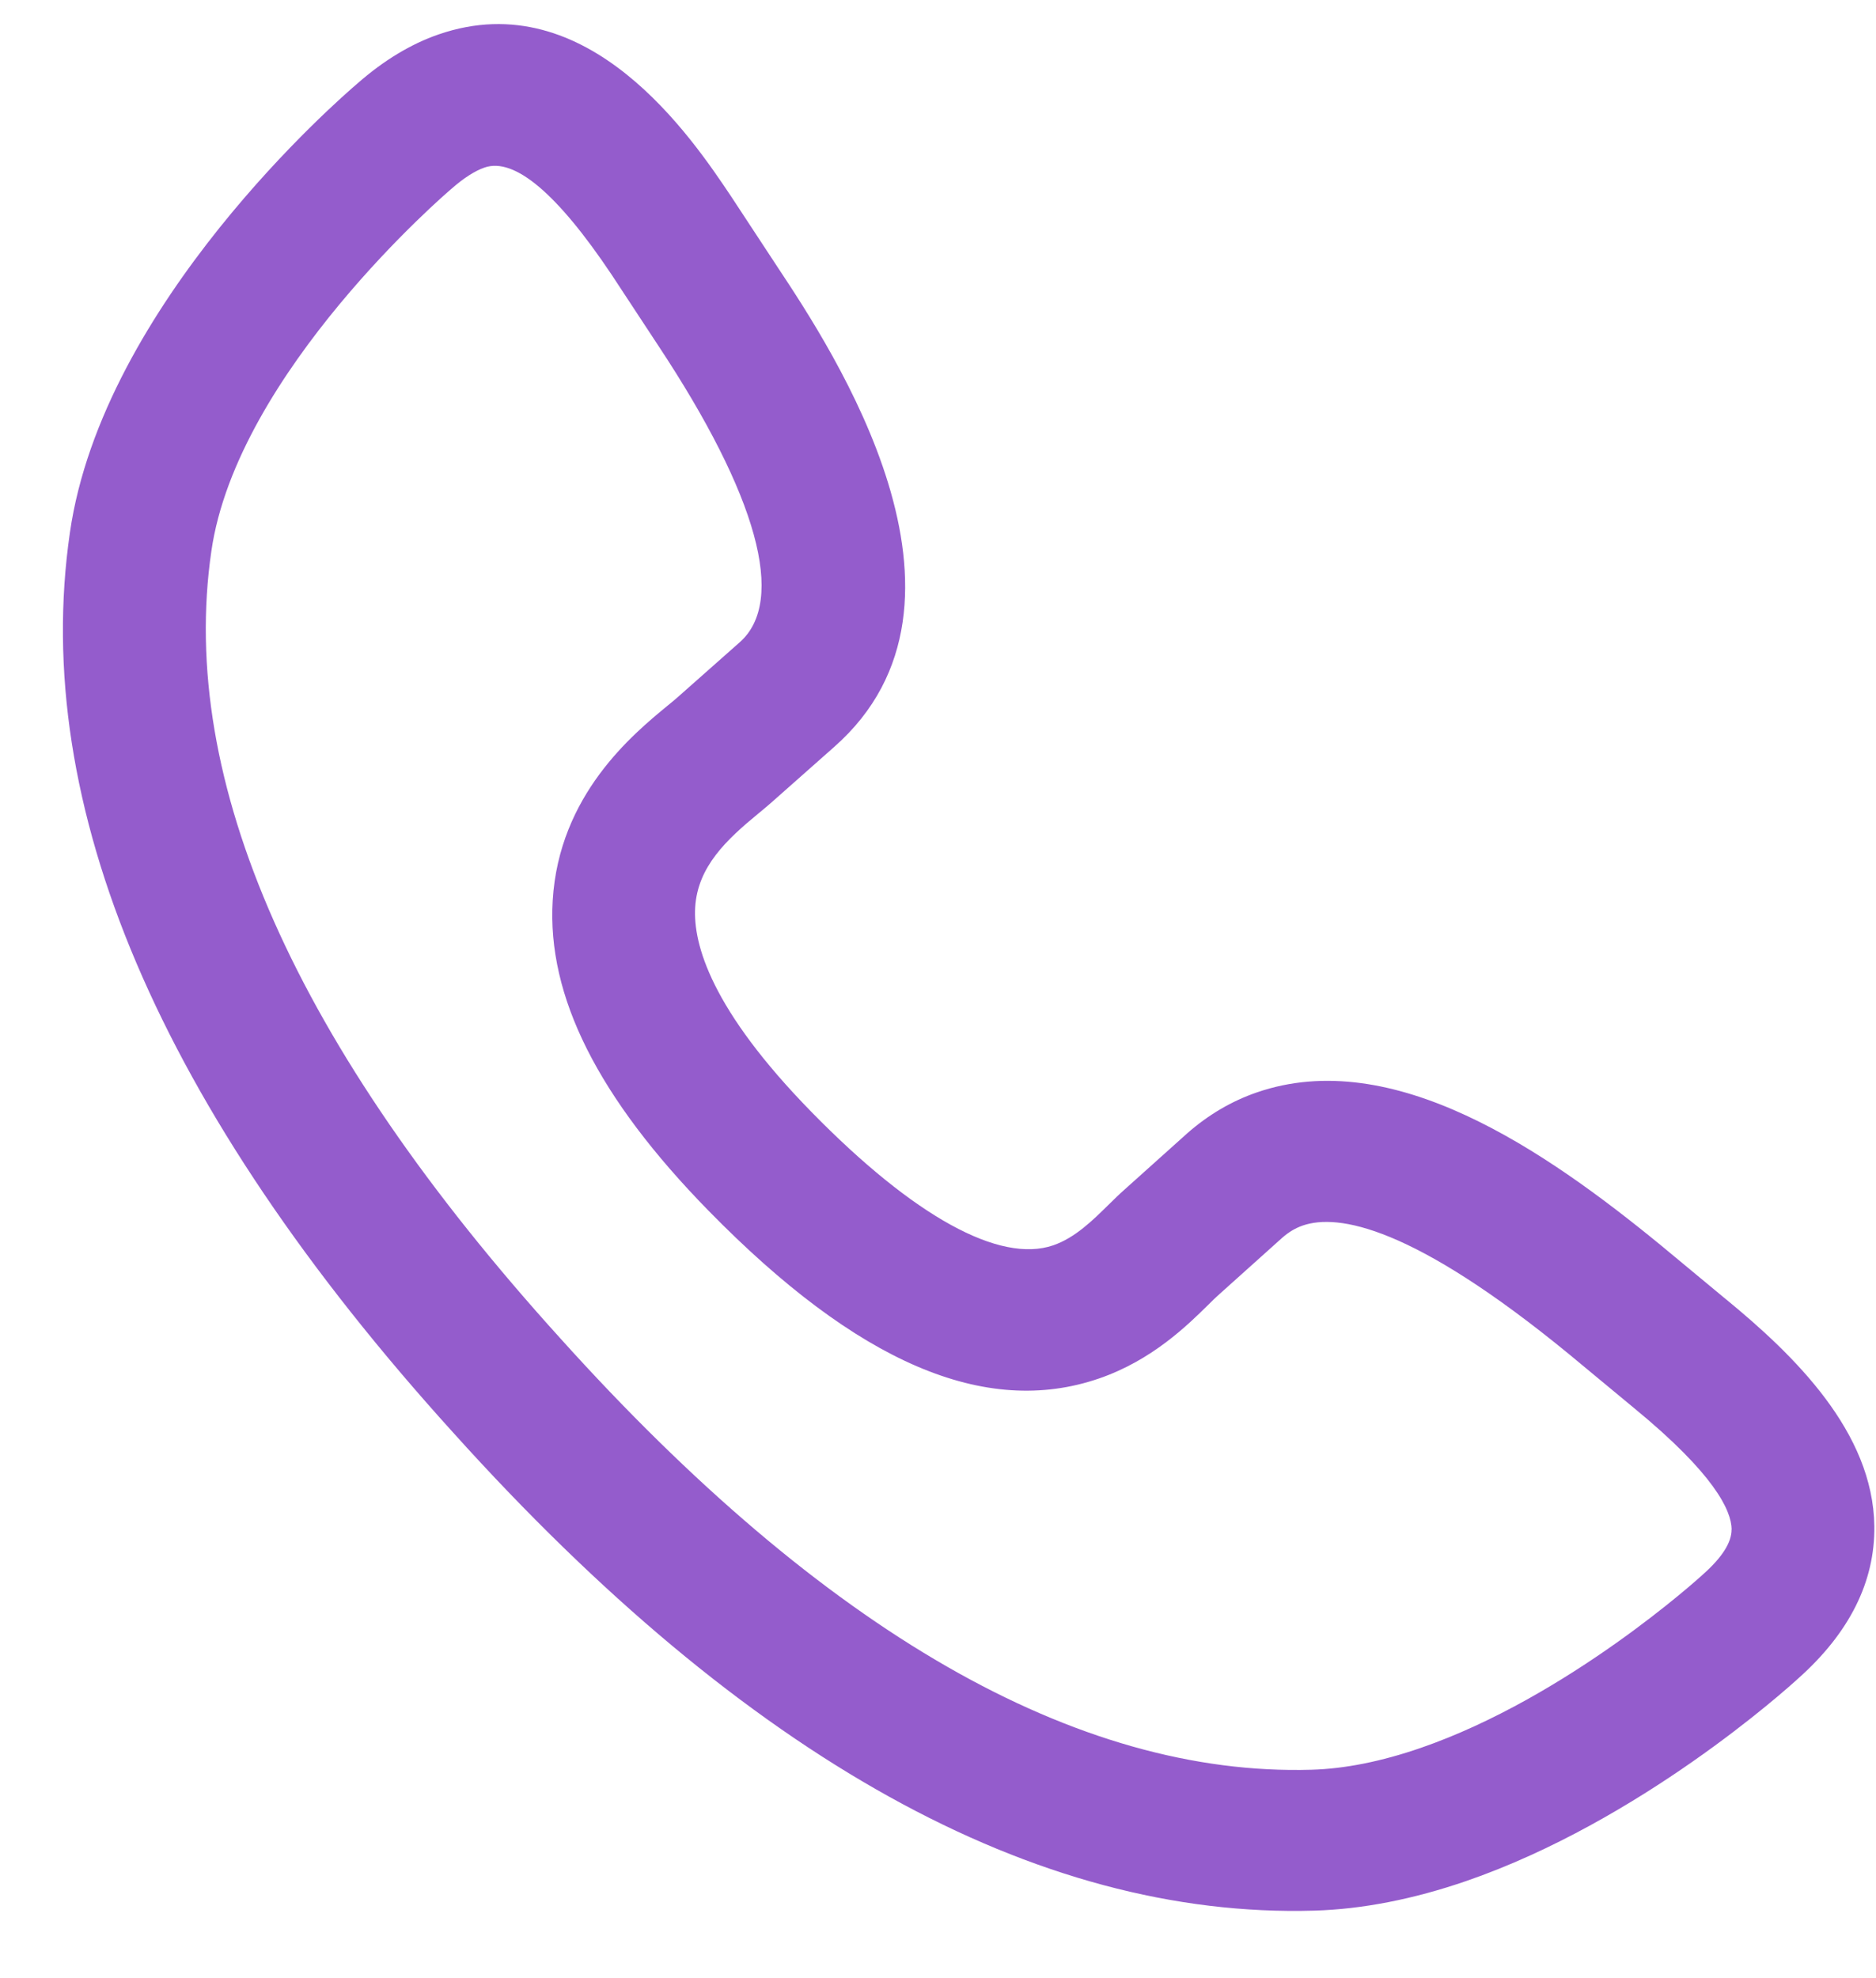 <svg height="39" viewBox="0 0 37 39" width="37" xmlns="http://www.w3.org/2000/svg"><path d="m997.521 149.837-.869-1.428c-1.563-2.535-3.72-5.446-6.55-5.446-.524 0-1.043.104-1.557.314l-1.519.641c-.139.057-.273.121-.416.189-.389.186-.829.397-1.283.397-1.118 0-2.414-1.432-3.648-4.032-1.211-2.552-1.134-3.889-.856-4.563.307-.743 1.02-1.06 1.786-1.345.107-.04.203-.076.296-.114l1.538-.637c4.006-1.648 2.516-7.409 2.027-9.297l-.414-1.624c-.354-1.338-1.294-4.893-4.41-4.893-.577 0-1.192.132-1.828.393-.417.163-6.162 2.47-8.243 6.523-2.487 4.824-2.027 11.294 1.366 19.224 3.368 7.941 7.735 12.798 12.98 14.436.9.281 1.917.424 3.022.424h.001c3.62 0 7.193-1.515 7.483-1.641 1.248-.52 2.055-1.311 2.398-2.35.581-1.762-.394-3.693-1.304-5.172zm-1.378 4.316c-.08.242-.357.462-.823.655-.008.003-.017.007-.025.011-.032.014-3.267 1.408-6.351 1.408-.816 0-1.546-.099-2.169-.294-4.419-1.38-8.198-5.707-11.233-12.864-3.058-7.148-3.547-12.834-1.45-16.9 1.628-3.17 6.724-5.181 6.774-5.2.01-.004.02-.008.03-.012.29-.12.55-.183.752-.183.621 0 1.187.948 1.678 2.806l.413 1.617c.89 3.44.755 5.591-.385 6.06l-1.531.634c-.061.025-.132.051-.211.08-.845.315-2.605.97-3.4 2.895-.722 1.747-.423 3.965.913 6.781 1.799 3.79 3.828 5.632 6.203 5.632 1.102 0 1.987-.423 2.515-.676.097-.047.184-.089.278-.127l1.521-.642c.157-.064.308-.096.461-.096.732 0 2.045.713 4.135 4.104l.869 1.427c1.07 1.739 1.155 2.528 1.038 2.885z" fill="#945ccc" transform="matrix(.946 -.326 .326 .946 -958.454 209.068)"/></svg>